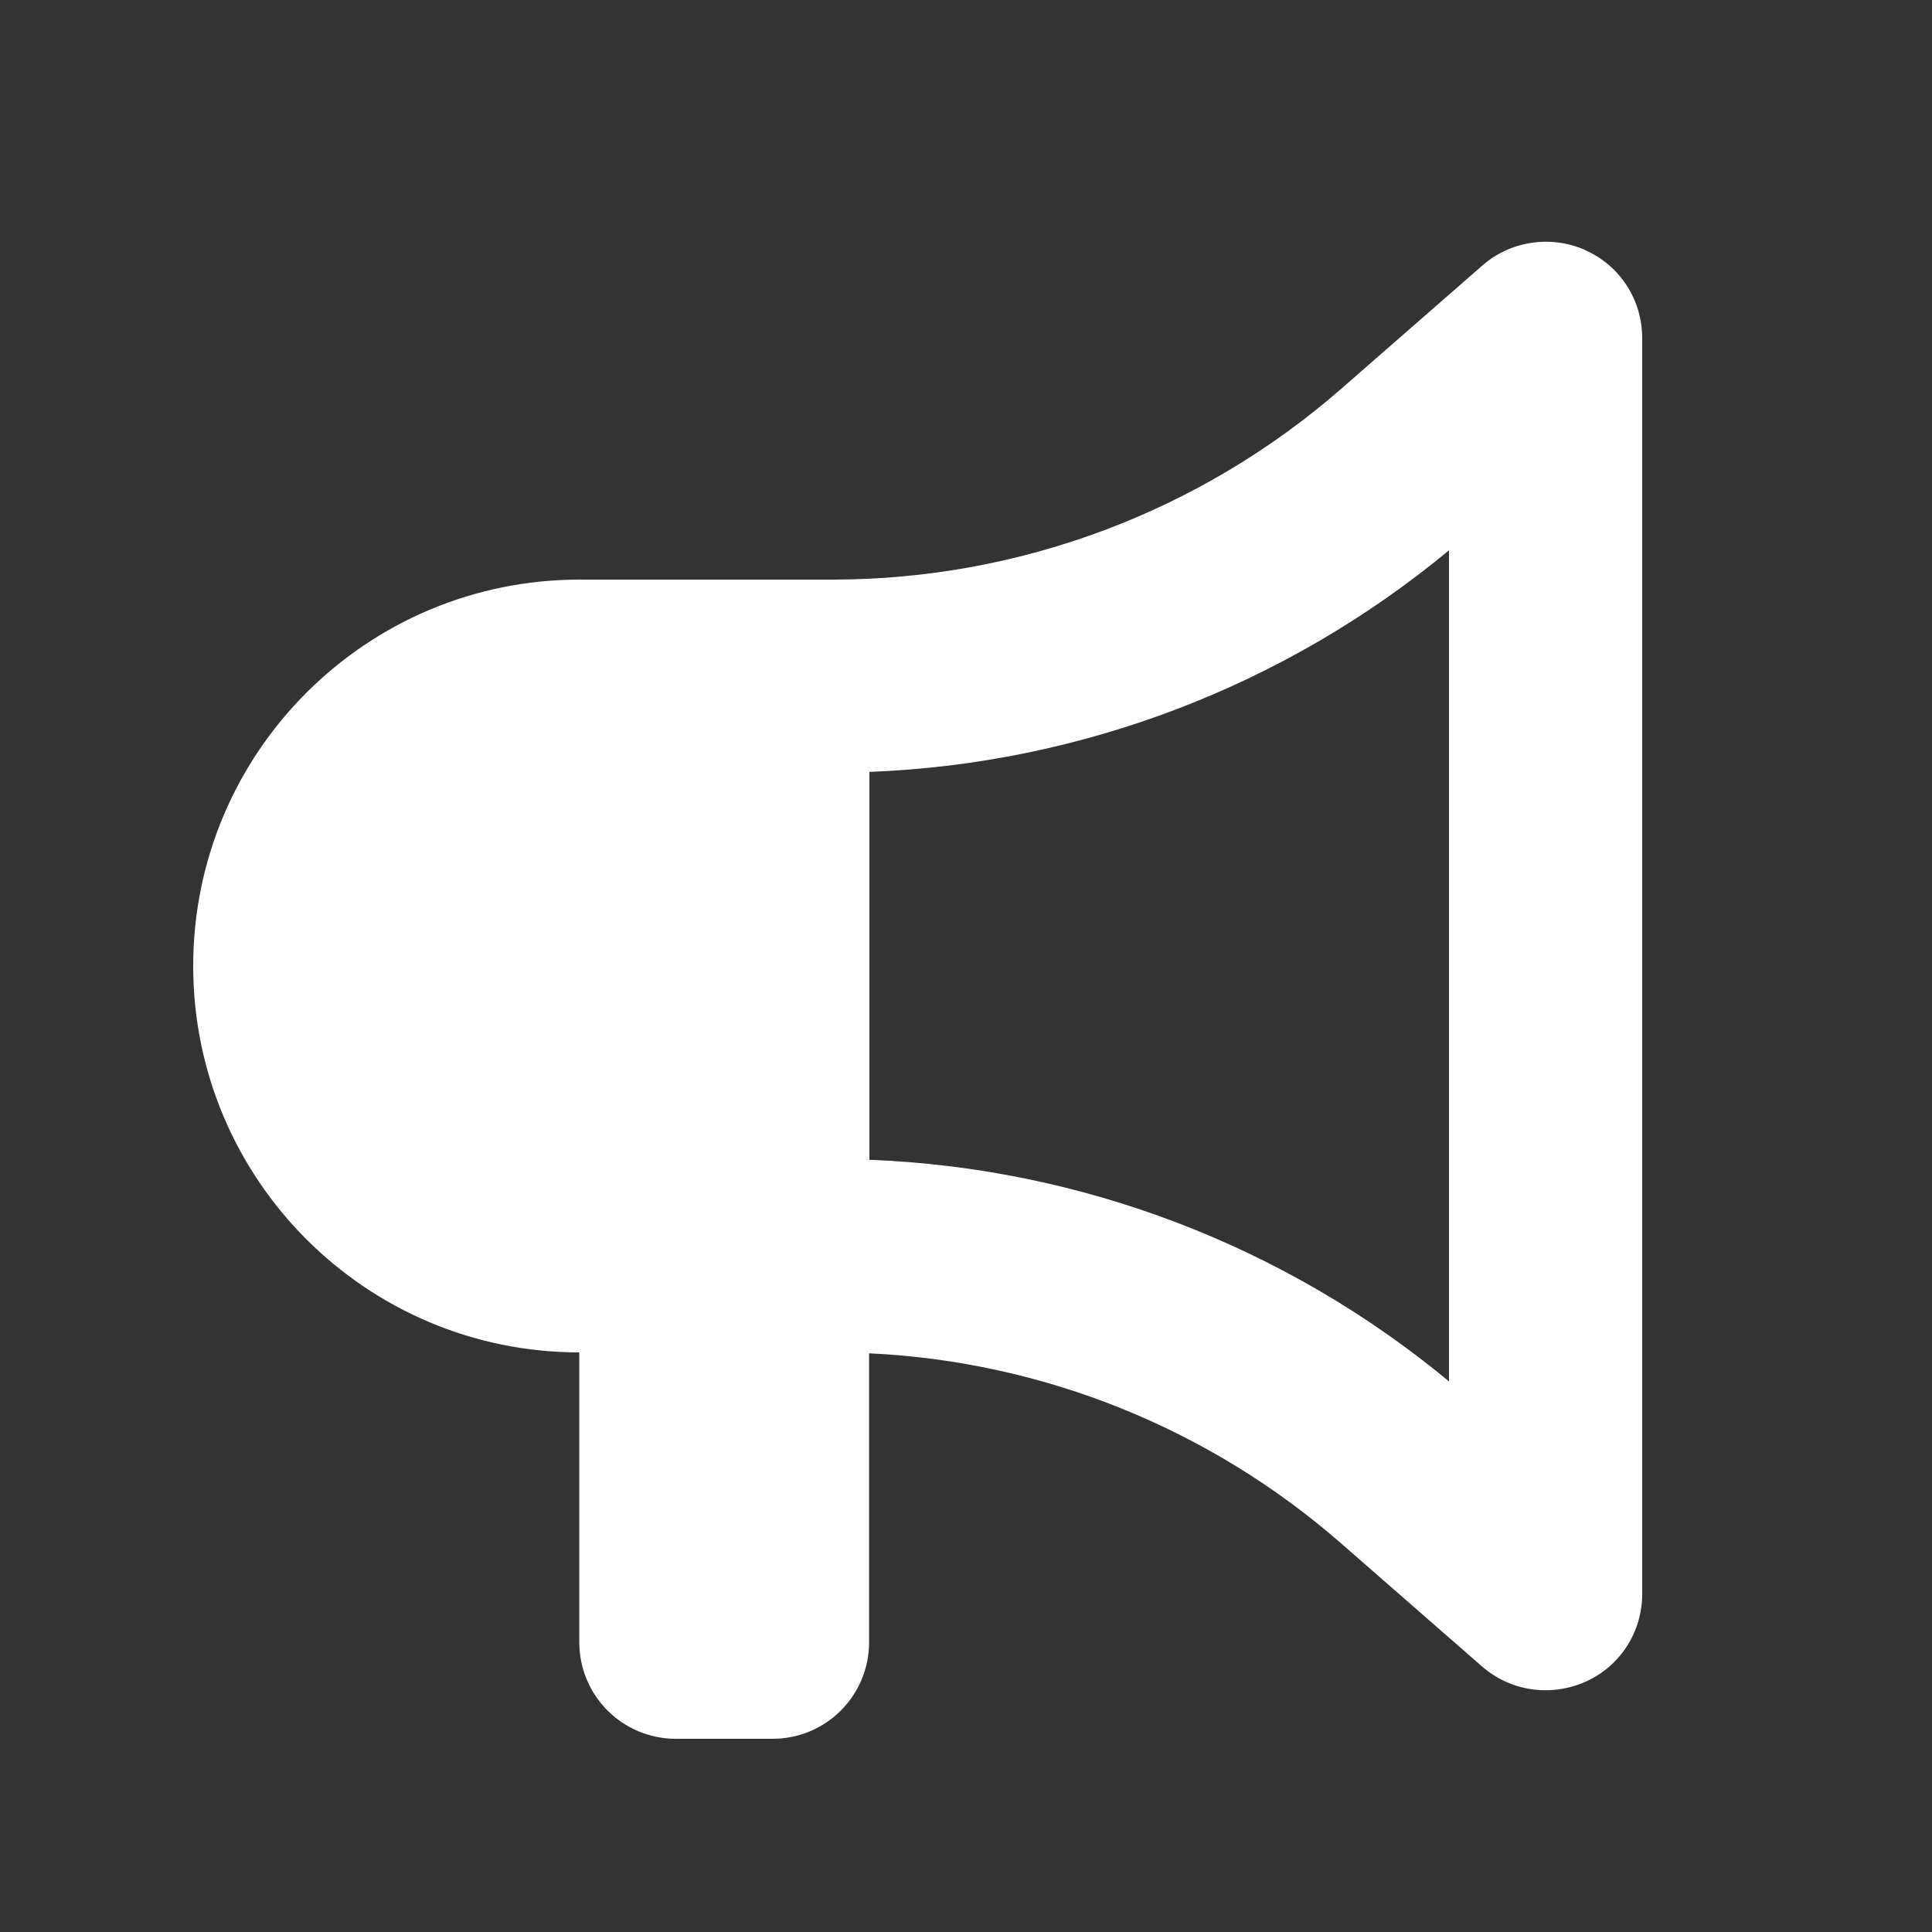 <svg xmlns="http://www.w3.org/2000/svg" viewBox="0 0 640 640"><rect x="0" y="0" width="640" height="640" fill="#333333" stroke="none"/><!--!Font Awesome Free 7.1.0 by @fontawesome - https://fontawesome.com License - https://fontawesome.com/license/free Copyright 2025 Fonticons, Inc.--><path fill="#ffffff" d="M525.2 82.9C536.7 88 544 99.4 544 112L544 528C544 540.6 536.7 552 525.2 557.1C513.7 562.2 500.4 560.3 490.9 552L444.3 511.3C400.7 473.2 345.6 451 287.9 448.3L287.9 544C287.9 561.7 273.6 576 255.9 576L223.9 576C206.2 576 191.9 561.7 191.9 544L191.9 448C121.3 448 64 390.7 64 320C64 249.3 121.3 192 192 192L276.5 192C338.3 191.8 397.9 169.3 444.4 128.7L491 88C500.4 79.7 513.9 77.8 525.3 82.9zM288 384L288 384.2C358.3 386.9 425.8 412.7 480 457.6L480 182.3C425.8 227.2 358.3 253 288 255.7L288 384z"/></svg>